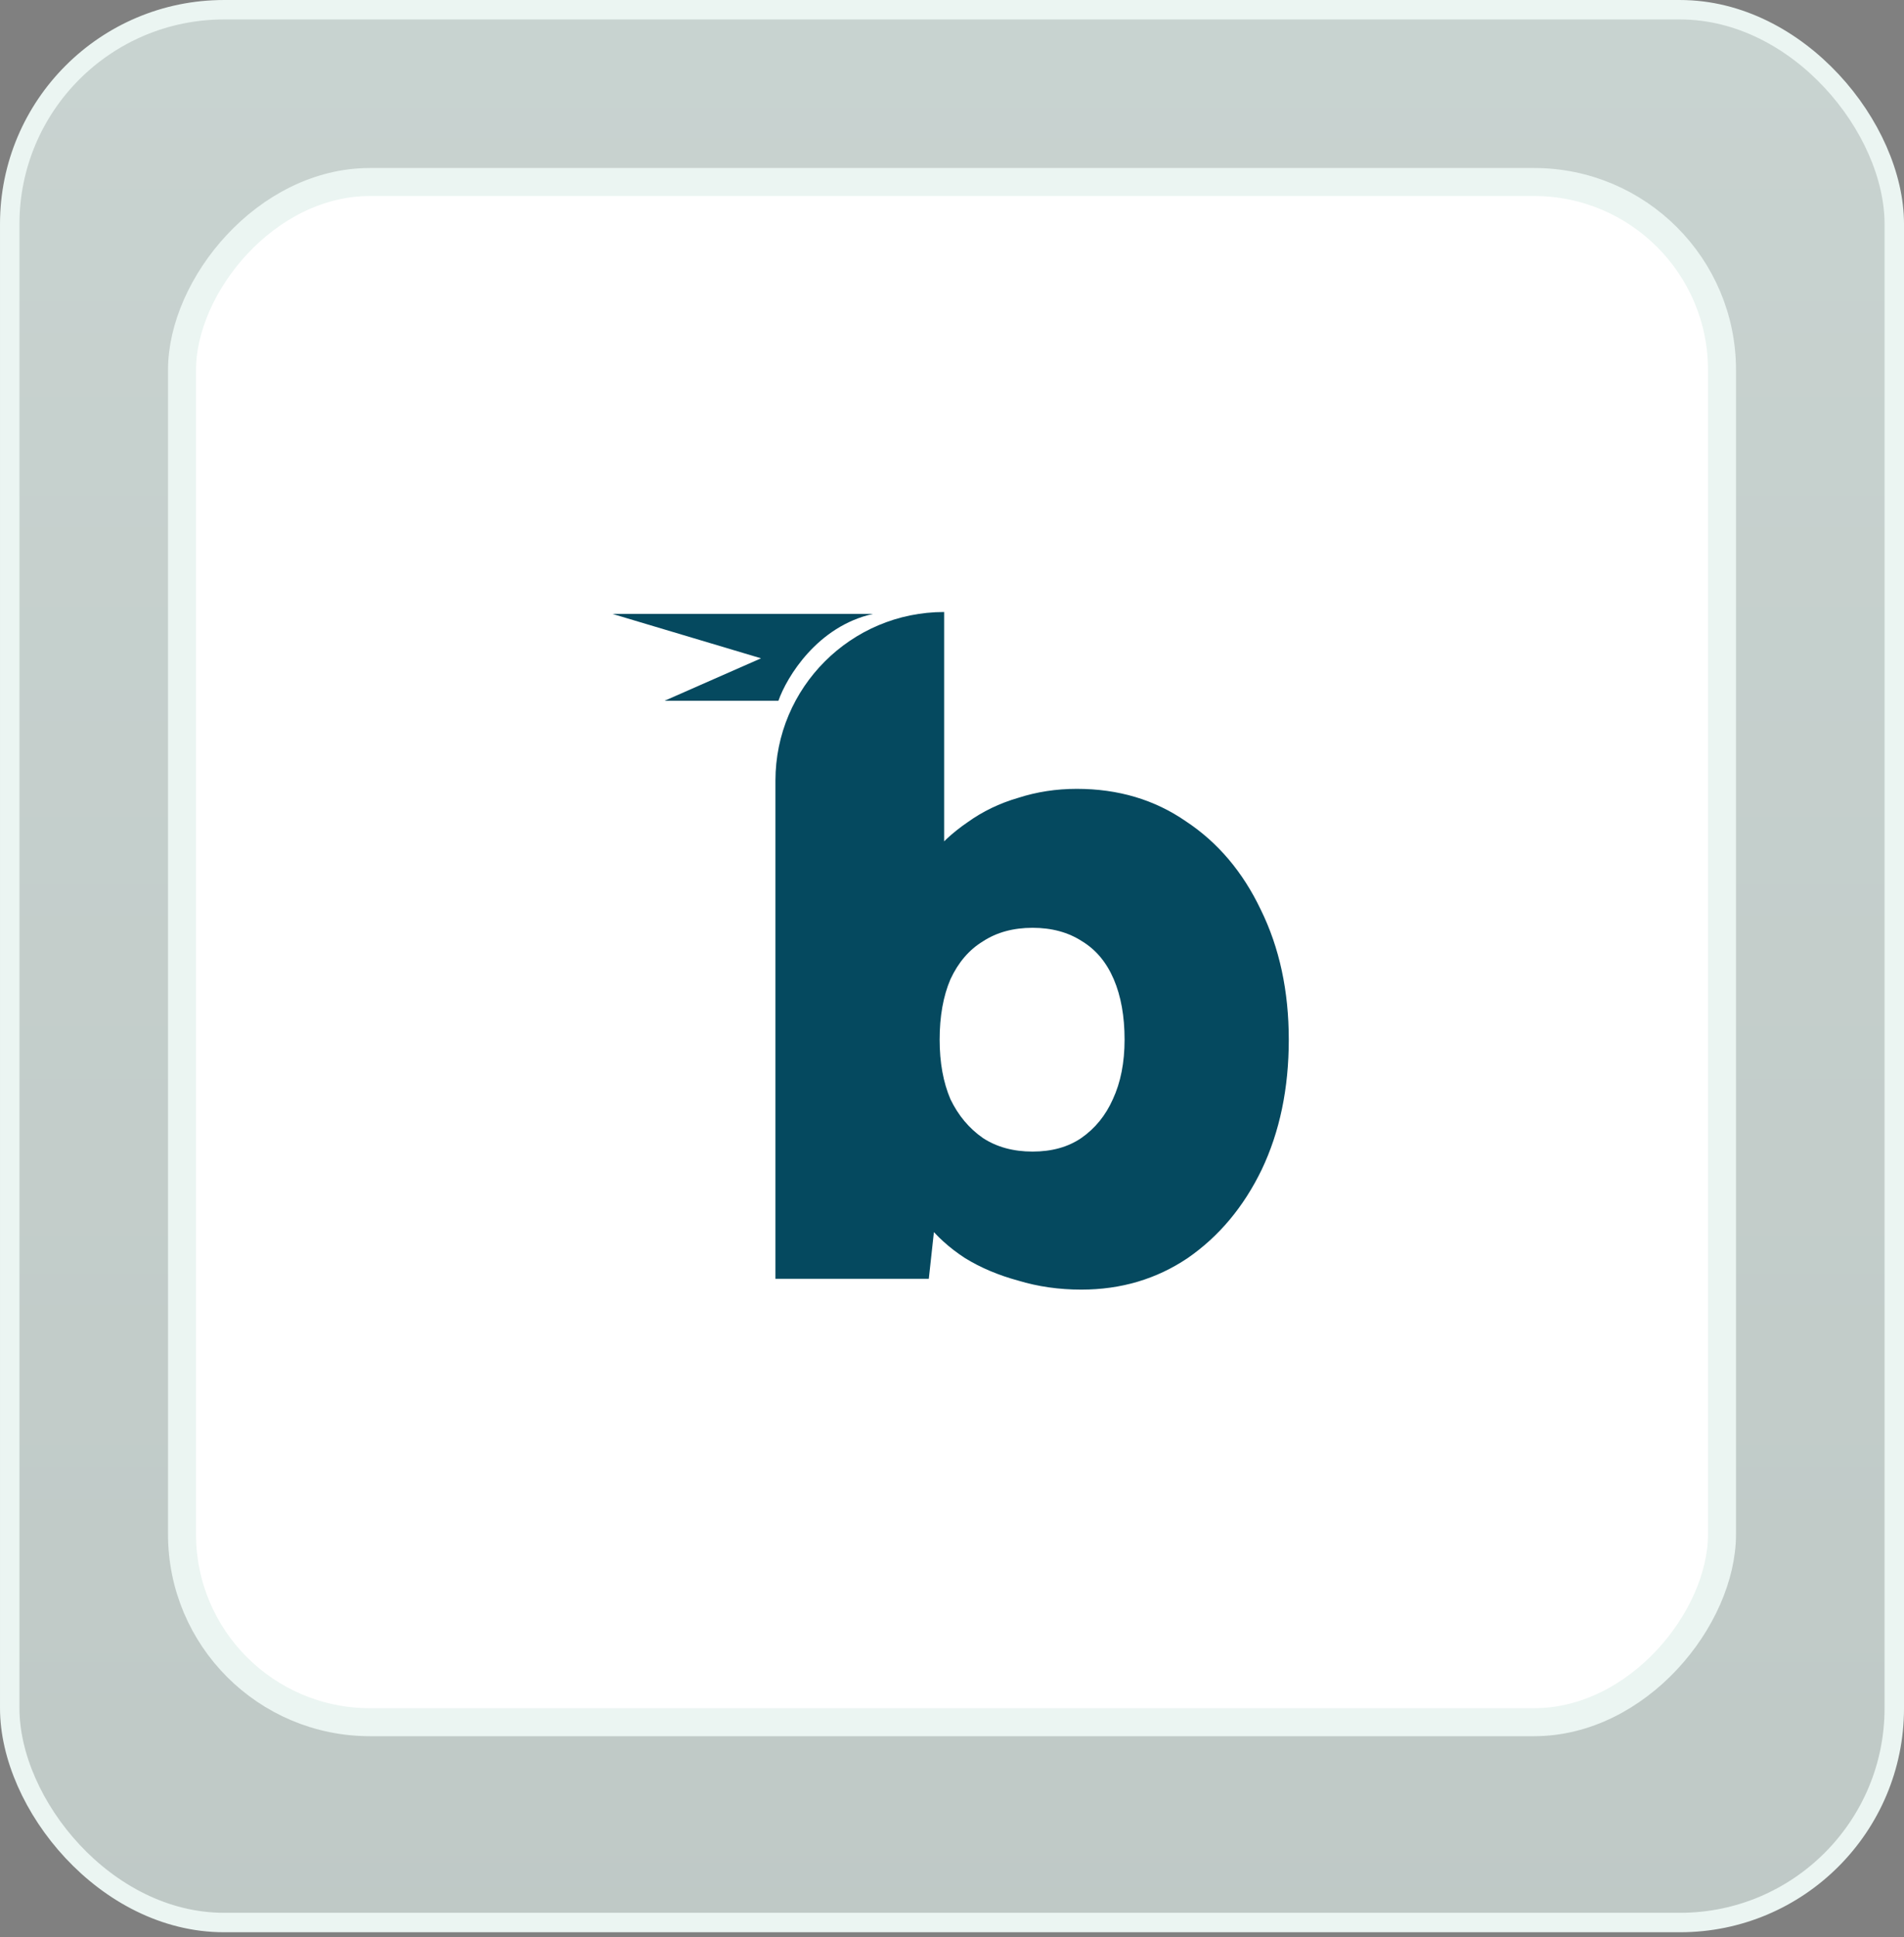 <svg width="116" height="118" viewBox="0 0 116 118" fill="none" xmlns="http://www.w3.org/2000/svg">
<rect x="0" y="0" width="116" height="118" fill="#808080" stroke="none"/>
<rect x="0.593" y="0.593" width="114.815" height="116.52" rx="13.054" fill="black" fill-opacity="0.2"/>
<rect x="0.593" y="0.593" width="114.815" height="116.52" rx="13.054" fill="url(#paint0_linear_2852_3099)" fill-opacity="0.71"/>
<rect x="0.593" y="0.593" width="114.815" height="116.52" rx="13.054" stroke="#EBF5F2" stroke-width="1.185"/>
<rect x="-0.853" y="0.853" width="93.823" height="93.823" rx="11.45" transform="matrix(-1 0 0 1 104.059 10.234)" fill="white"/>
<rect x="-0.853" y="0.853" width="93.823" height="93.823" rx="11.45" transform="matrix(-1 0 0 1 104.059 10.234)" stroke="#EBF5F2" stroke-width="1.706"/>
<path d="M65.876 78.559C64.52 78.559 63.238 78.376 62.029 78.009C60.819 77.68 59.738 77.222 58.786 76.635C57.833 76.013 57.045 75.298 56.422 74.492C55.799 73.686 55.396 72.825 55.213 71.909L57.302 71.359L56.587 77.9H47.243V47.559C47.243 41.883 51.845 37.281 57.521 37.281V55.749L55.323 55.035C55.543 54.045 55.964 53.129 56.587 52.287C57.247 51.444 58.034 50.711 58.95 50.088C59.867 49.428 60.893 48.934 62.029 48.603C63.164 48.237 64.355 48.054 65.601 48.054C68.129 48.054 70.346 48.714 72.252 50.033C74.194 51.316 75.715 53.111 76.814 55.419C77.95 57.728 78.518 60.366 78.518 63.334C78.518 66.302 77.968 68.941 76.869 71.249C75.769 73.521 74.267 75.317 72.362 76.635C70.456 77.918 68.294 78.559 65.876 78.559ZM62.908 70.15C64.081 70.15 65.07 69.875 65.876 69.325C66.719 68.739 67.36 67.951 67.8 66.962C68.276 65.936 68.514 64.727 68.514 63.334C68.514 61.905 68.294 60.678 67.855 59.652C67.415 58.626 66.774 57.856 65.931 57.343C65.088 56.793 64.081 56.519 62.908 56.519C61.735 56.519 60.728 56.793 59.885 57.343C59.042 57.856 58.383 58.626 57.906 59.652C57.467 60.678 57.247 61.905 57.247 63.334C57.247 64.727 57.467 65.936 57.906 66.962C58.383 67.951 59.042 68.739 59.885 69.325C60.728 69.875 61.735 70.15 62.908 70.15Z" fill="#05495F"/>
<path d="M37.315 37.398H53.184C49.799 38.151 47.934 41.239 47.424 42.688H40.489L46.366 40.102L37.315 37.398Z" fill="#05495F"/>
<defs>
<linearGradient id="paint0_linear_2852_3099" x1="58" y1="0" x2="58" y2="117.706" gradientUnits="userSpaceOnUse">
<stop stop-color="#F0FFFB"/>
<stop offset="1" stop-color="#E3F1ED"/>
</linearGradient>
</defs>
</svg>
